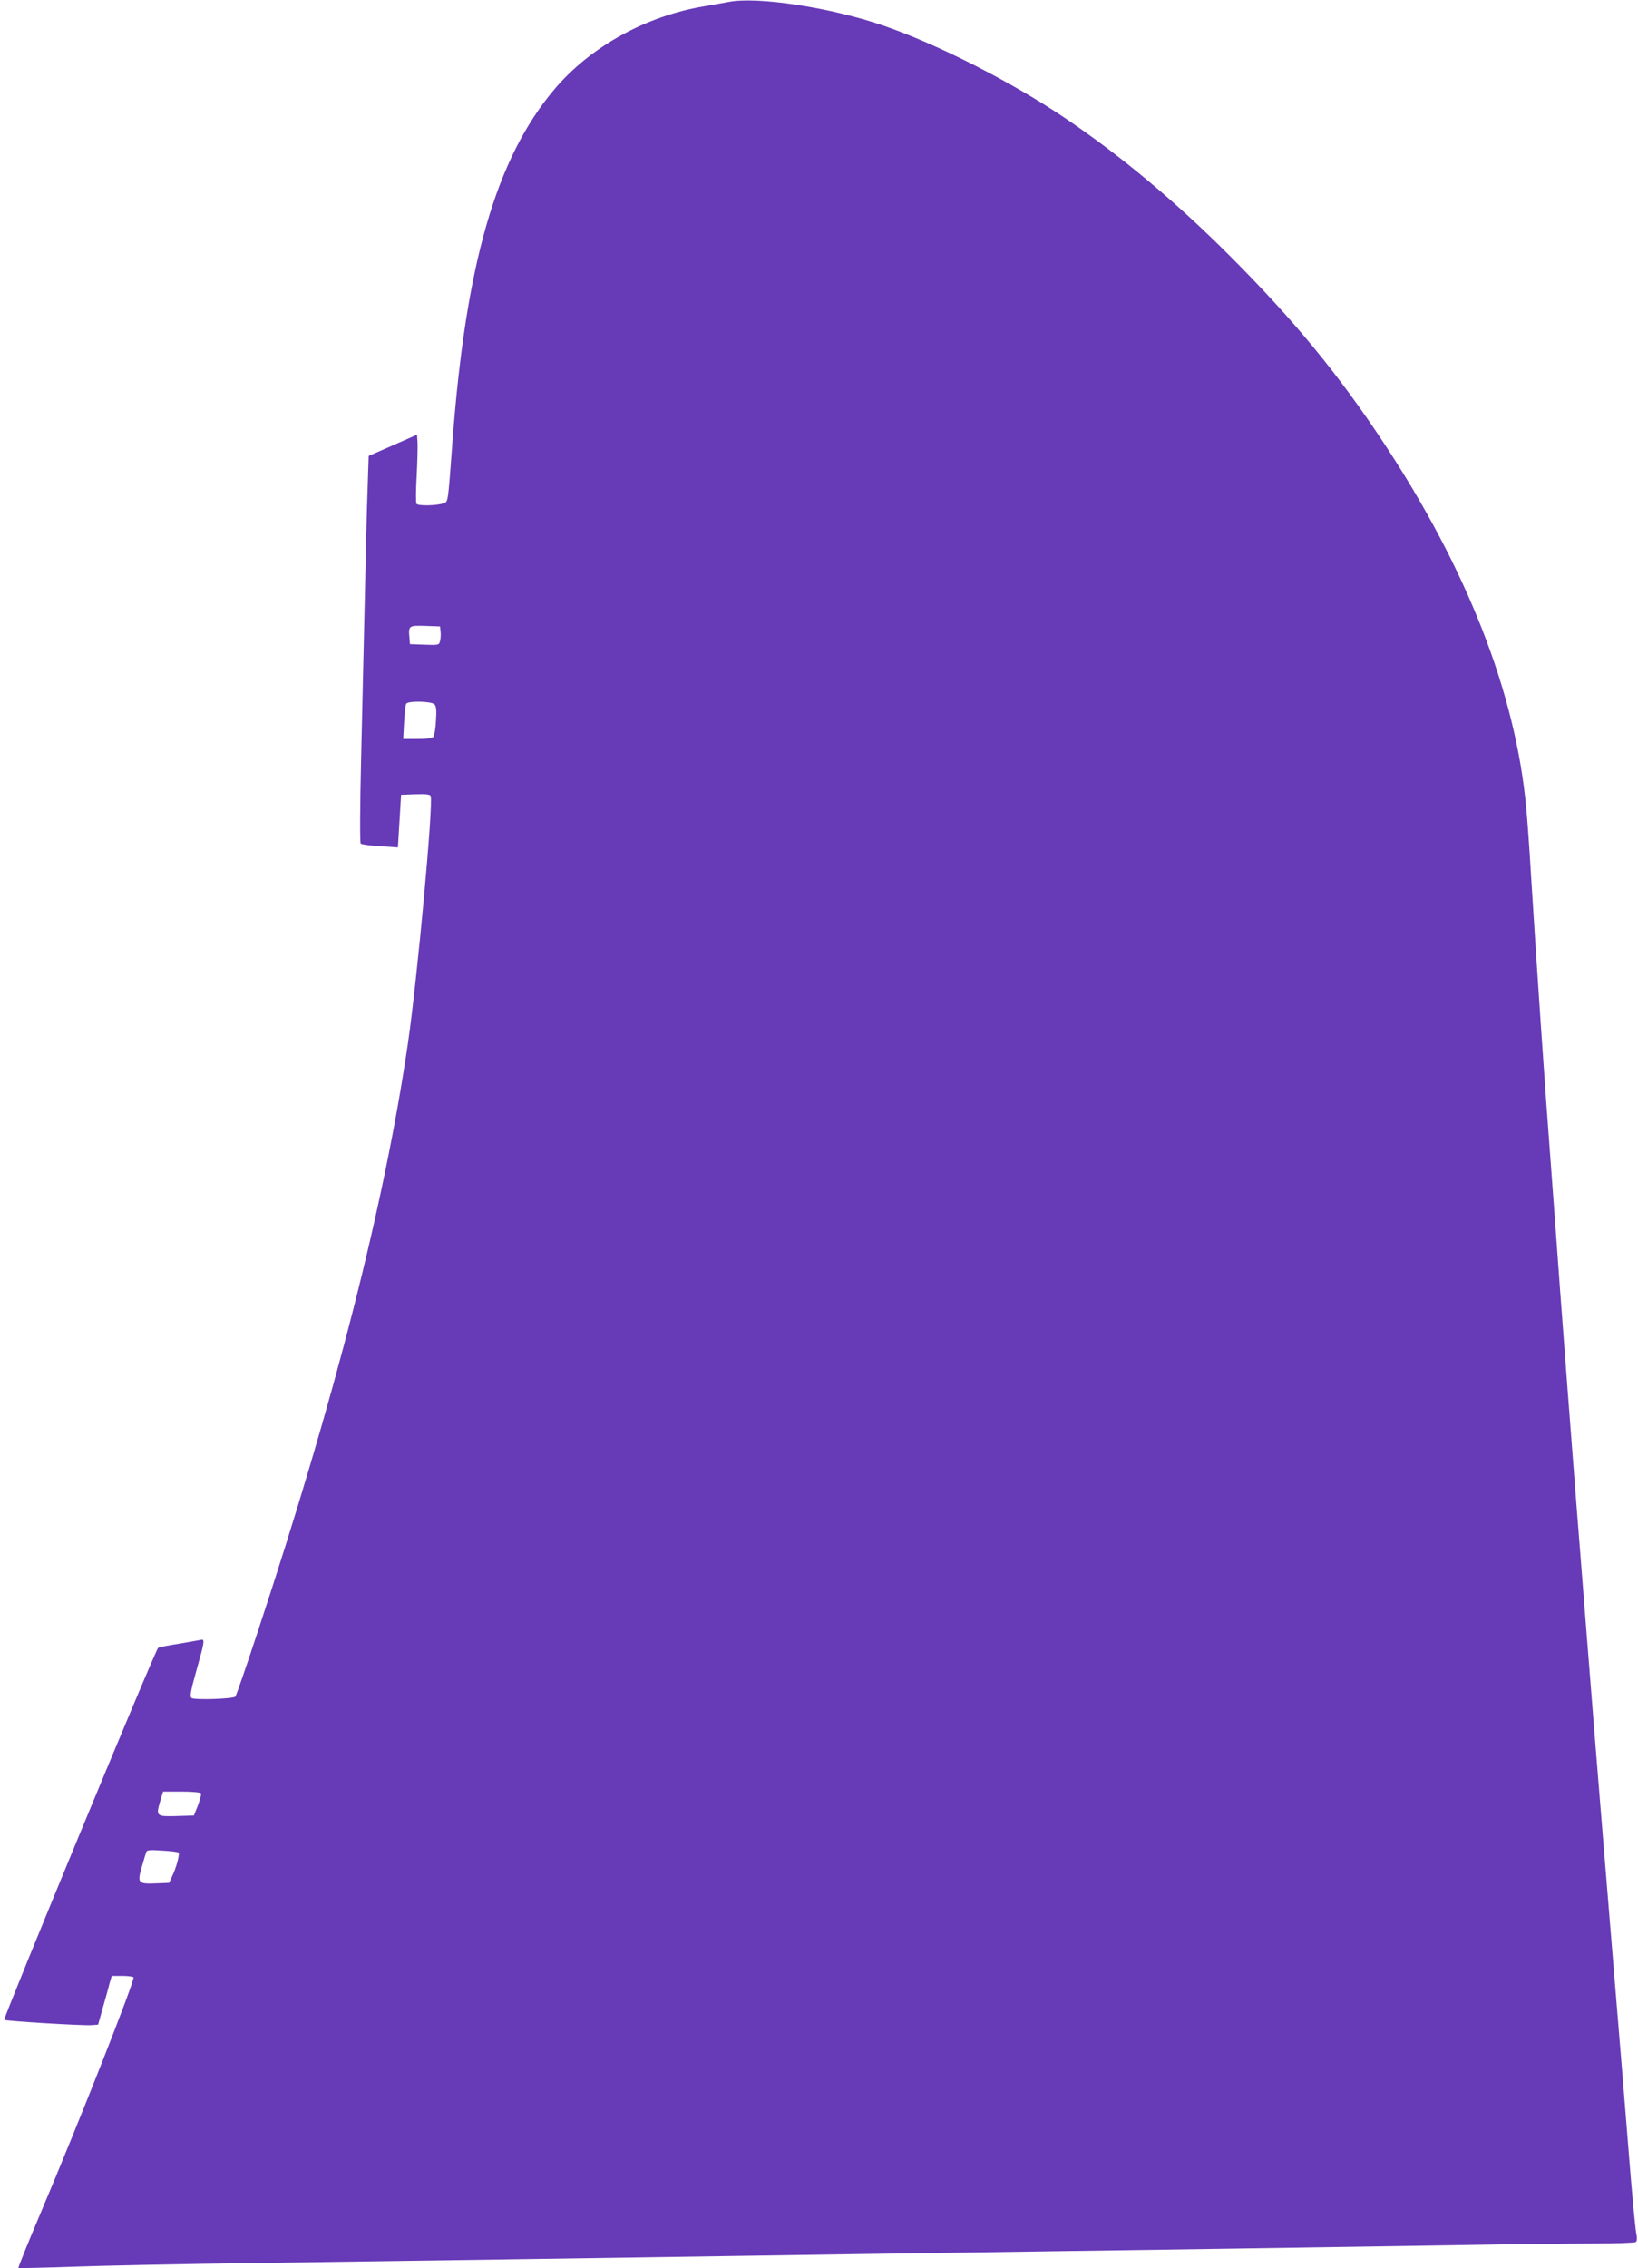 <?xml version="1.0" standalone="no"?>
<!DOCTYPE svg PUBLIC "-//W3C//DTD SVG 20010904//EN"
 "http://www.w3.org/TR/2001/REC-SVG-20010904/DTD/svg10.dtd">
<svg version="1.0" xmlns="http://www.w3.org/2000/svg"
 width="925pt" height="1280pt" viewBox="0 0 925 1280"
 preserveAspectRatio="xMidYMid meet">
<g transform="translate(0,1280) scale(0.1,-0.1)"
fill="#673ab7" stroke="none">
<path d="M4115 12789 c-27 -5 -90 -16 -140 -25 -330 -55 -643 -229 -846 -470
-328 -390 -499 -983 -574 -1989 -26 -352 -24 -335 -50 -345 -37 -14 -145 -16
-153 -3 -4 6 -4 76 1 155 4 79 6 164 5 189 l-3 46 -136 -60 -137 -60 -6 -181
c-4 -100 -11 -383 -16 -631 -6 -247 -15 -656 -21 -909 -6 -252 -7 -462 -2
-466 4 -5 53 -12 109 -15 l101 -7 9 148 9 149 81 3 c60 2 83 -1 86 -10 16 -42
-75 -1028 -128 -1393 -133 -910 -410 -1997 -846 -3315 -66 -201 -124 -369
-129 -374 -12 -13 -230 -20 -247 -8 -11 8 -6 37 27 155 47 166 49 180 24 173
-10 -2 -66 -12 -125 -22 -58 -9 -110 -19 -115 -23 -15 -9 -876 -2091 -869
-2099 8 -7 435 -33 491 -30 l39 3 28 100 c16 55 33 117 38 138 l11 37 59 0
c32 0 61 -4 64 -8 9 -15 -303 -807 -523 -1326 -72 -170 -129 -311 -127 -314 3
-2 141 1 308 7 167 6 636 16 1043 21 407 6 1030 15 1385 20 355 5 956 14 1335
20 380 6 987 15 1350 20 363 5 977 14 1365 20 388 6 971 15 1295 20 325 6 691
10 815 10 124 0 230 4 237 8 8 5 9 21 2 57 -5 28 -23 217 -39 420 -16 204 -52
645 -80 980 -113 1374 -107 1301 -220 2735 -27 349 -68 880 -90 1180 -22 300
-44 606 -50 680 -37 483 -83 1162 -115 1675 -8 138 -20 302 -26 365 -60 649
-334 1349 -807 2064 -256 387 -509 694 -867 1052 -311 311 -618 567 -937 782
-299 201 -707 409 -1015 516 -297 103 -715 167 -878 135z m-1627 -3553 c2 -15
1 -39 -3 -53 -5 -23 -8 -24 -88 -21 l-82 3 -3 39 c-6 65 -2 67 90 64 l83 -3 3
-29z m-35 -410 c11 -11 13 -33 9 -93 -2 -43 -9 -84 -14 -90 -7 -9 -38 -13 -91
-13 l-80 0 5 94 c3 51 8 98 12 105 11 17 141 14 159 -3z m-1318 -6146 c3 -5
-5 -35 -17 -67 l-23 -58 -98 -3 c-114 -3 -117 -1 -93 82 l17 56 104 0 c57 0
107 -4 110 -10z m-127 -334 c8 -8 -12 -85 -36 -134 l-17 -37 -76 -3 c-99 -4
-105 2 -78 94 11 38 22 75 25 83 3 11 22 13 90 8 47 -2 88 -8 92 -11z"/>
</g>
</svg>
